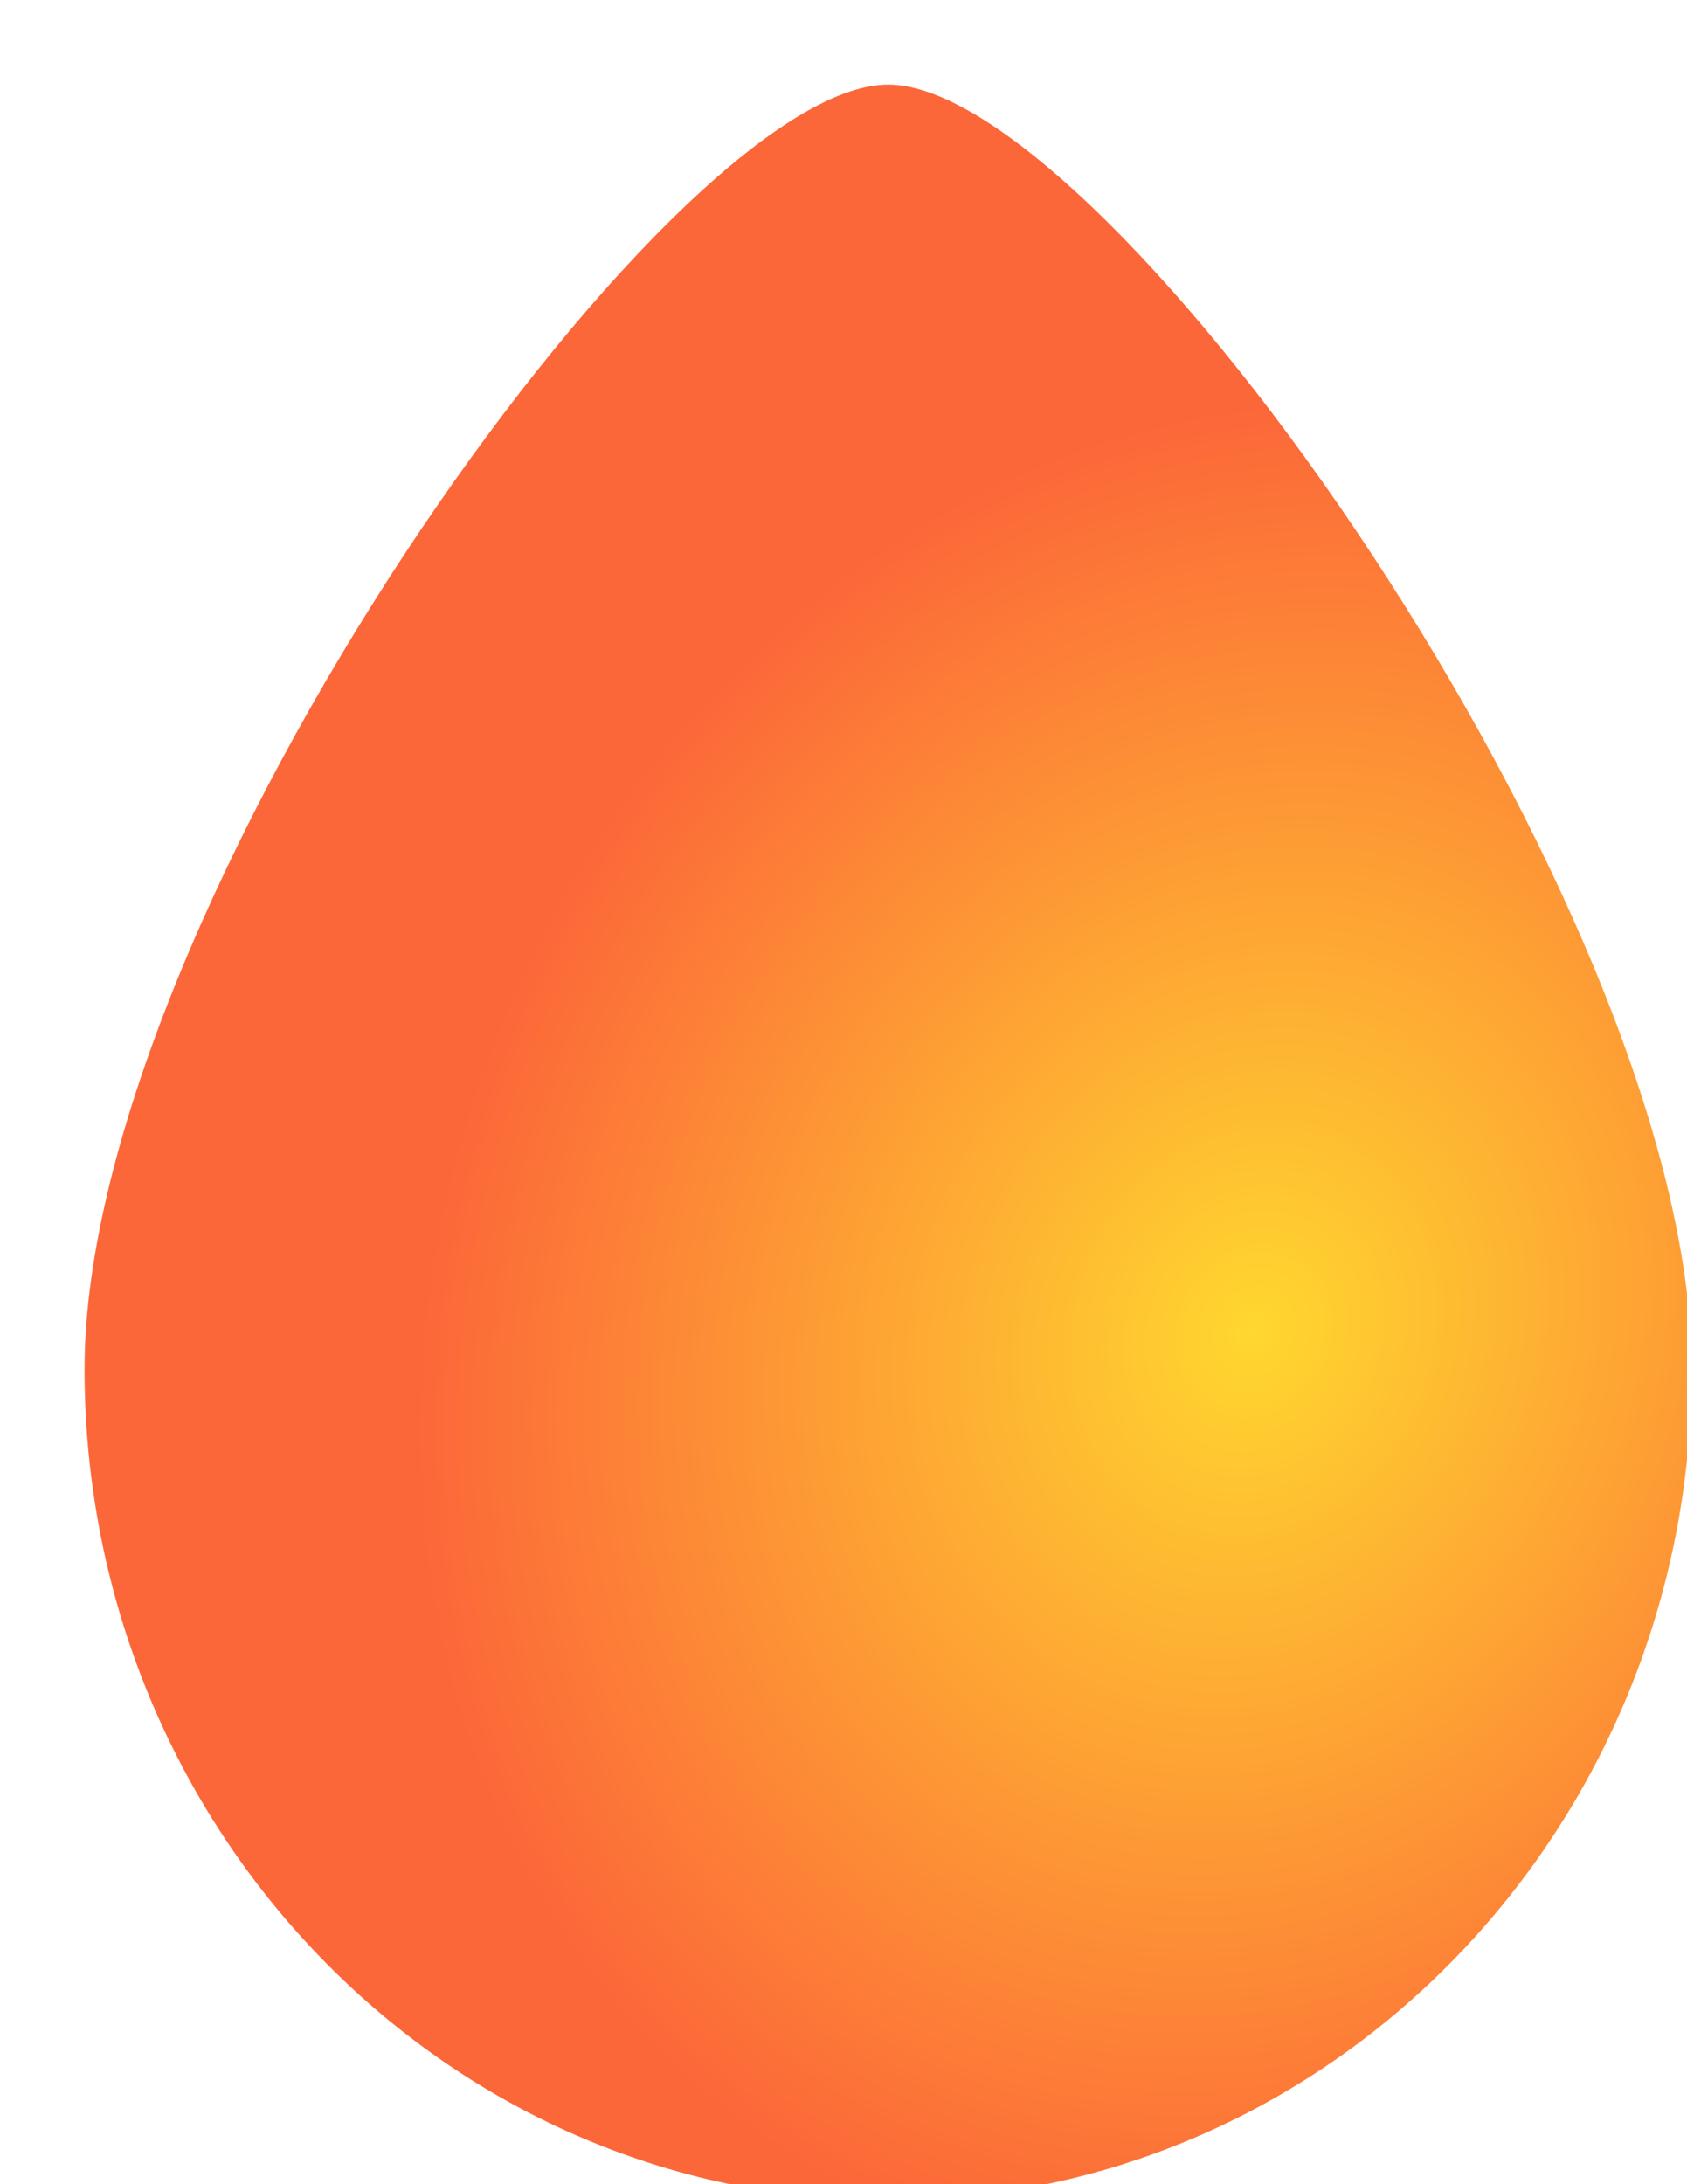 <?xml version="1.0" encoding="utf-8"?>
<svg xmlns="http://www.w3.org/2000/svg" fill="none" height="100%" overflow="visible" preserveAspectRatio="none" style="display: block;" viewBox="0 0 17 22" width="100%">
<g filter="url(#filter0_i_0_6409)" id="Ellipse 6">
<path d="M16.196 12.938C16.196 17.562 12.57 21.31 8.098 21.31C3.626 21.31 0 17.562 0 12.938C0 8.315 5.889 0 8.098 0C10.306 0 16.196 8.315 16.196 12.938Z" fill="url(#paint0_radial_0_6409)"/>
</g>
<defs>
<filter color-interpolation-filters="sRGB" filterUnits="userSpaceOnUse" height="22.163" id="filter0_i_0_6409" width="17.048" x="0" y="0">
<feFlood flood-opacity="0" result="BackgroundImageFix"/>
<feBlend in="SourceGraphic" in2="BackgroundImageFix" mode="normal" result="shape"/>
<feColorMatrix in="SourceAlpha" result="hardAlpha" type="matrix" values="0 0 0 0 0 0 0 0 0 0 0 0 0 0 0 0 0 0 127 0"/>
<feOffset dx="0.852" dy="0.852"/>
<feGaussianBlur stdDeviation="0.426"/>
<feComposite in2="hardAlpha" k2="-1" k3="1" operator="arithmetic"/>
<feColorMatrix type="matrix" values="0 0 0 0 1 0 0 0 0 0.979 0 0 0 0 0.979 0 0 0 0.25 0"/>
<feBlend in2="shape" mode="normal" result="effect1_innerShadow_0_6409"/>
</filter>
<radialGradient cx="0" cy="0" gradientTransform="translate(11.779 12.558) rotate(112.809) scale(9.495 8.211)" gradientUnits="userSpaceOnUse" id="paint0_radial_0_6409" r="1">
<stop stop-color="#FFD72F"/>
<stop offset="1" stop-color="#FC6739"/>
</radialGradient>
</defs>
</svg>